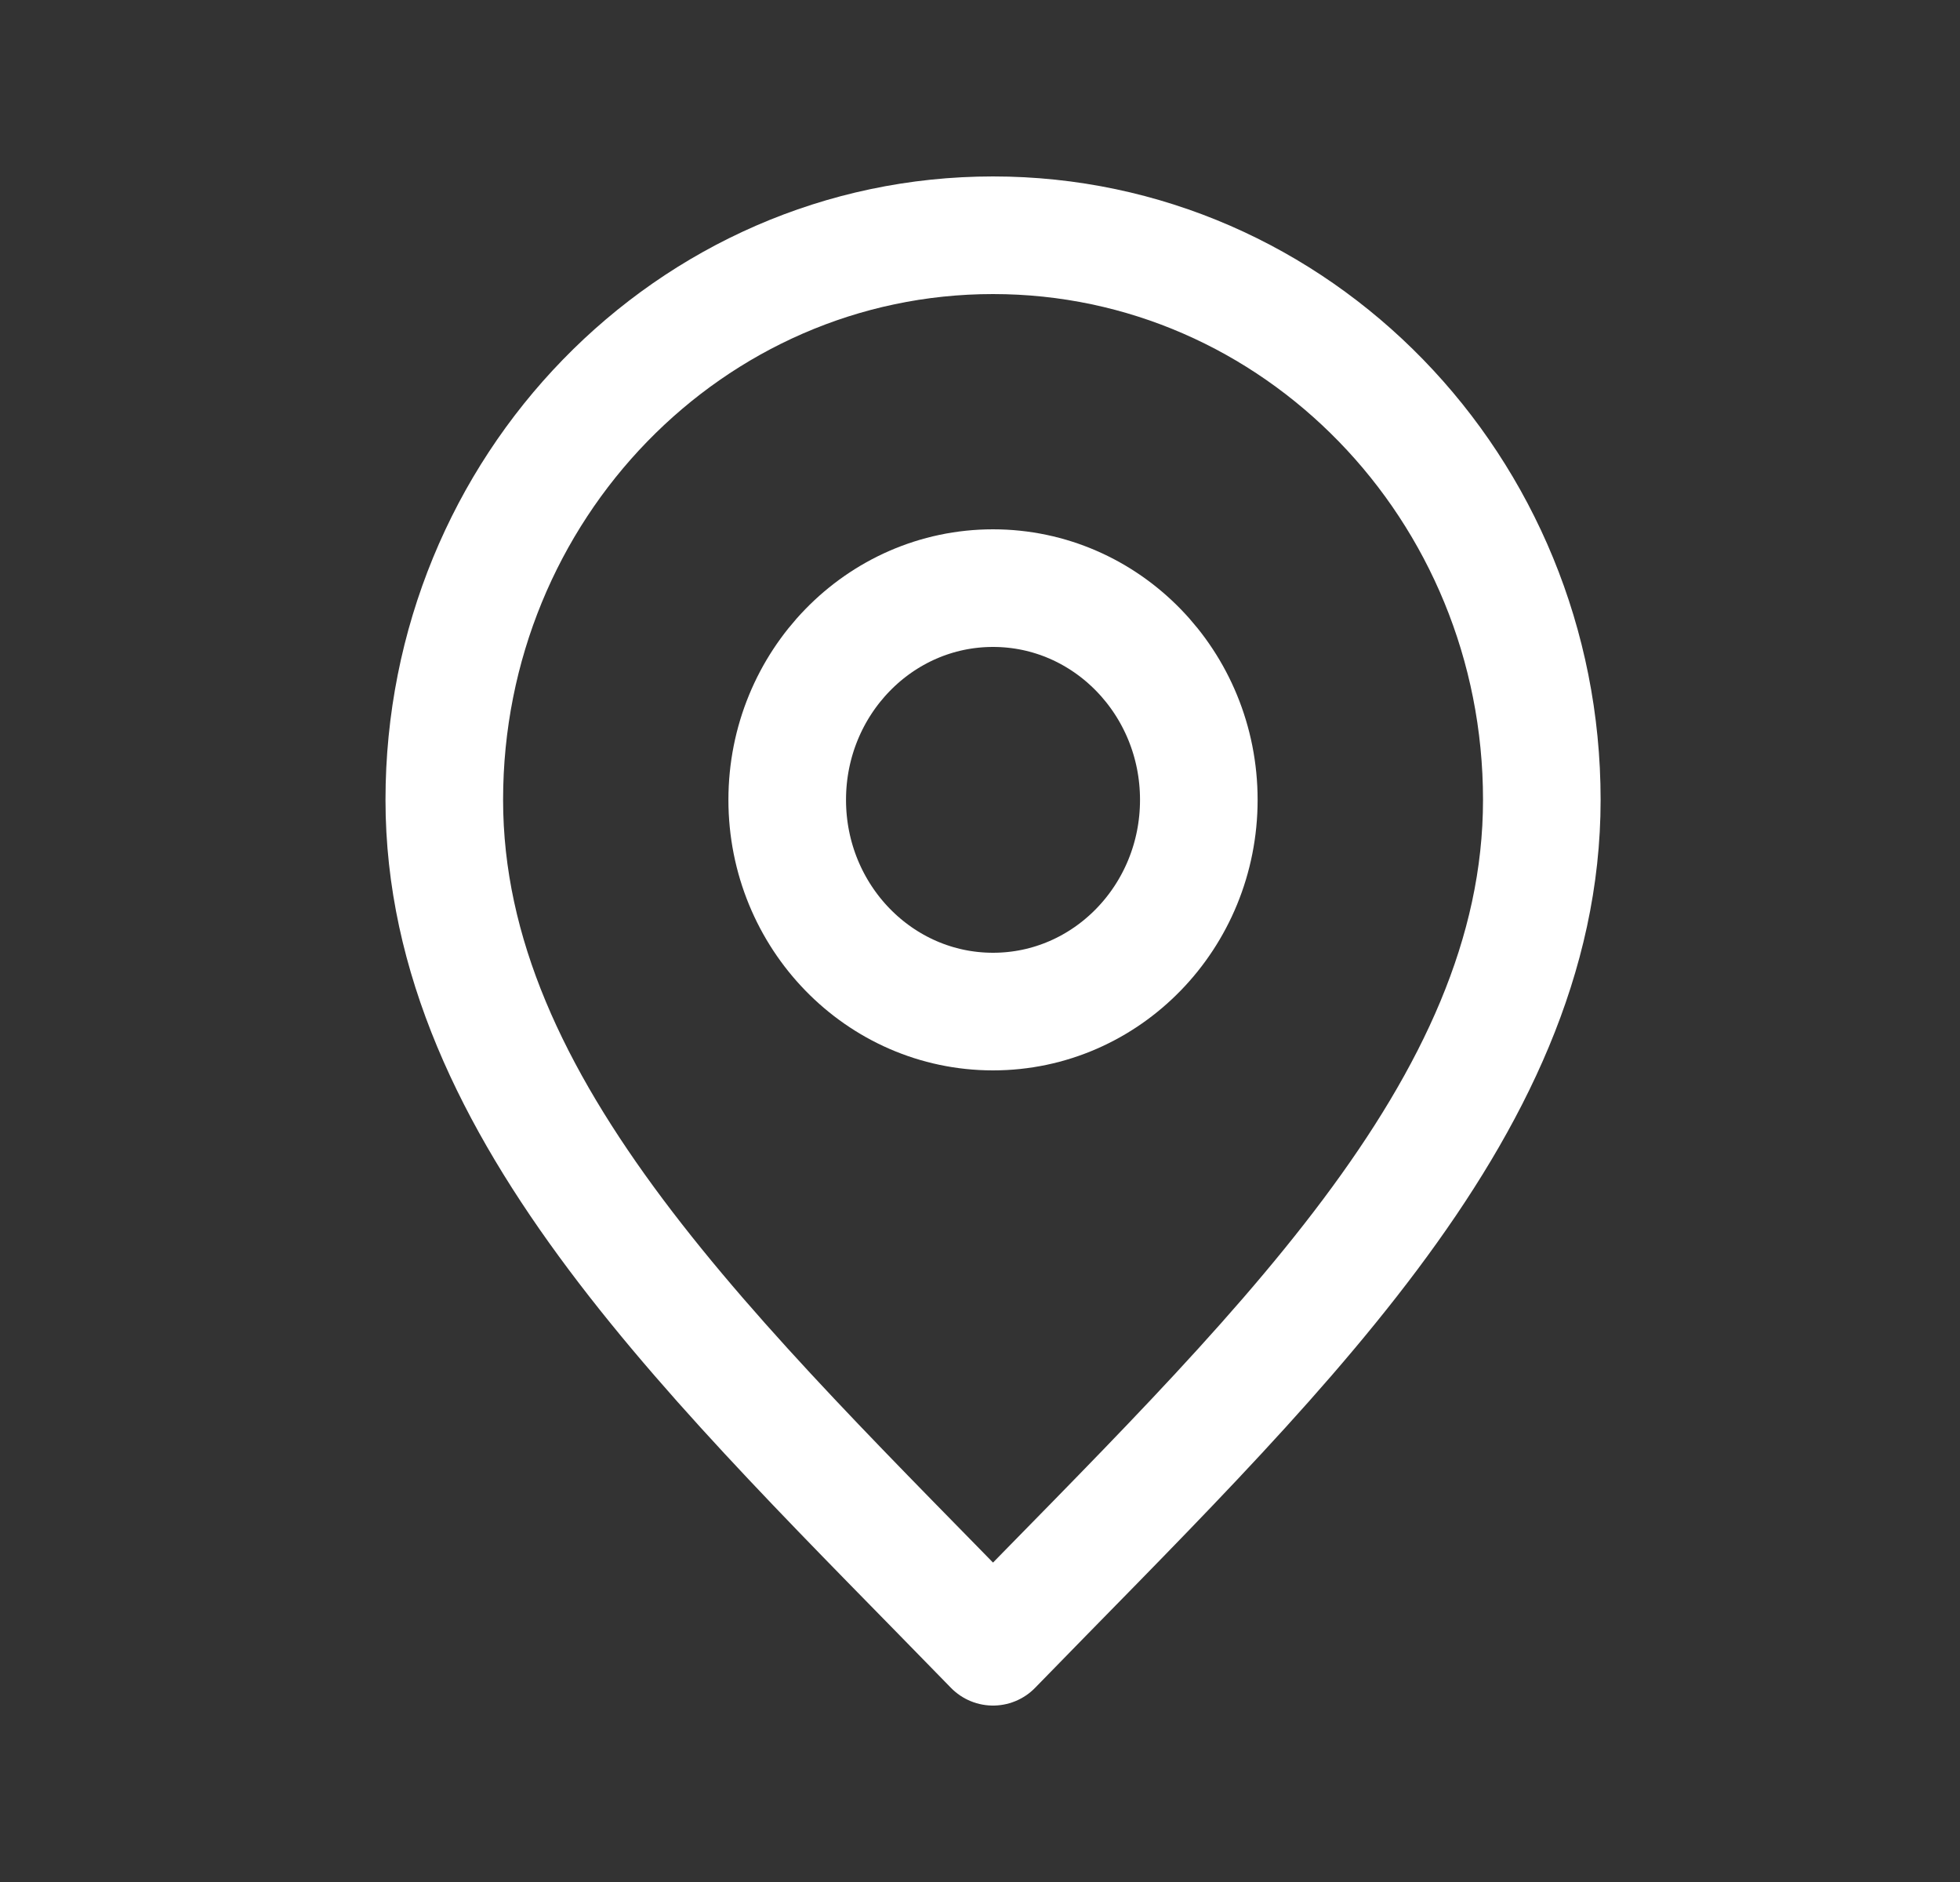 <svg width="25" height="24" viewBox="0 0 25 24" fill="none" xmlns="http://www.w3.org/2000/svg">
<rect x="0" y="0" width="25" height="24" fill="#333333" stroke="none"/>
<path d="M12.666 12.9C14.116 12.9 15.291 11.691 15.291 10.2C15.291 8.709 14.116 7.5 12.666 7.5C11.217 7.5 10.041 8.709 10.041 10.2C10.041 11.691 11.217 12.9 12.666 12.9Z" stroke="white" stroke-width="1.5" stroke-linecap="round" stroke-linejoin="round"/>
<path d="M12.666 21C16.166 17.4 19.666 14.176 19.666 10.2C19.666 6.224 16.532 3 12.666 3C8.801 3 5.667 6.224 5.667 10.2C5.667 14.176 9.166 17.4 12.666 21Z" stroke="white" stroke-width="1.5" stroke-linecap="round" stroke-linejoin="round"/>
</svg>
